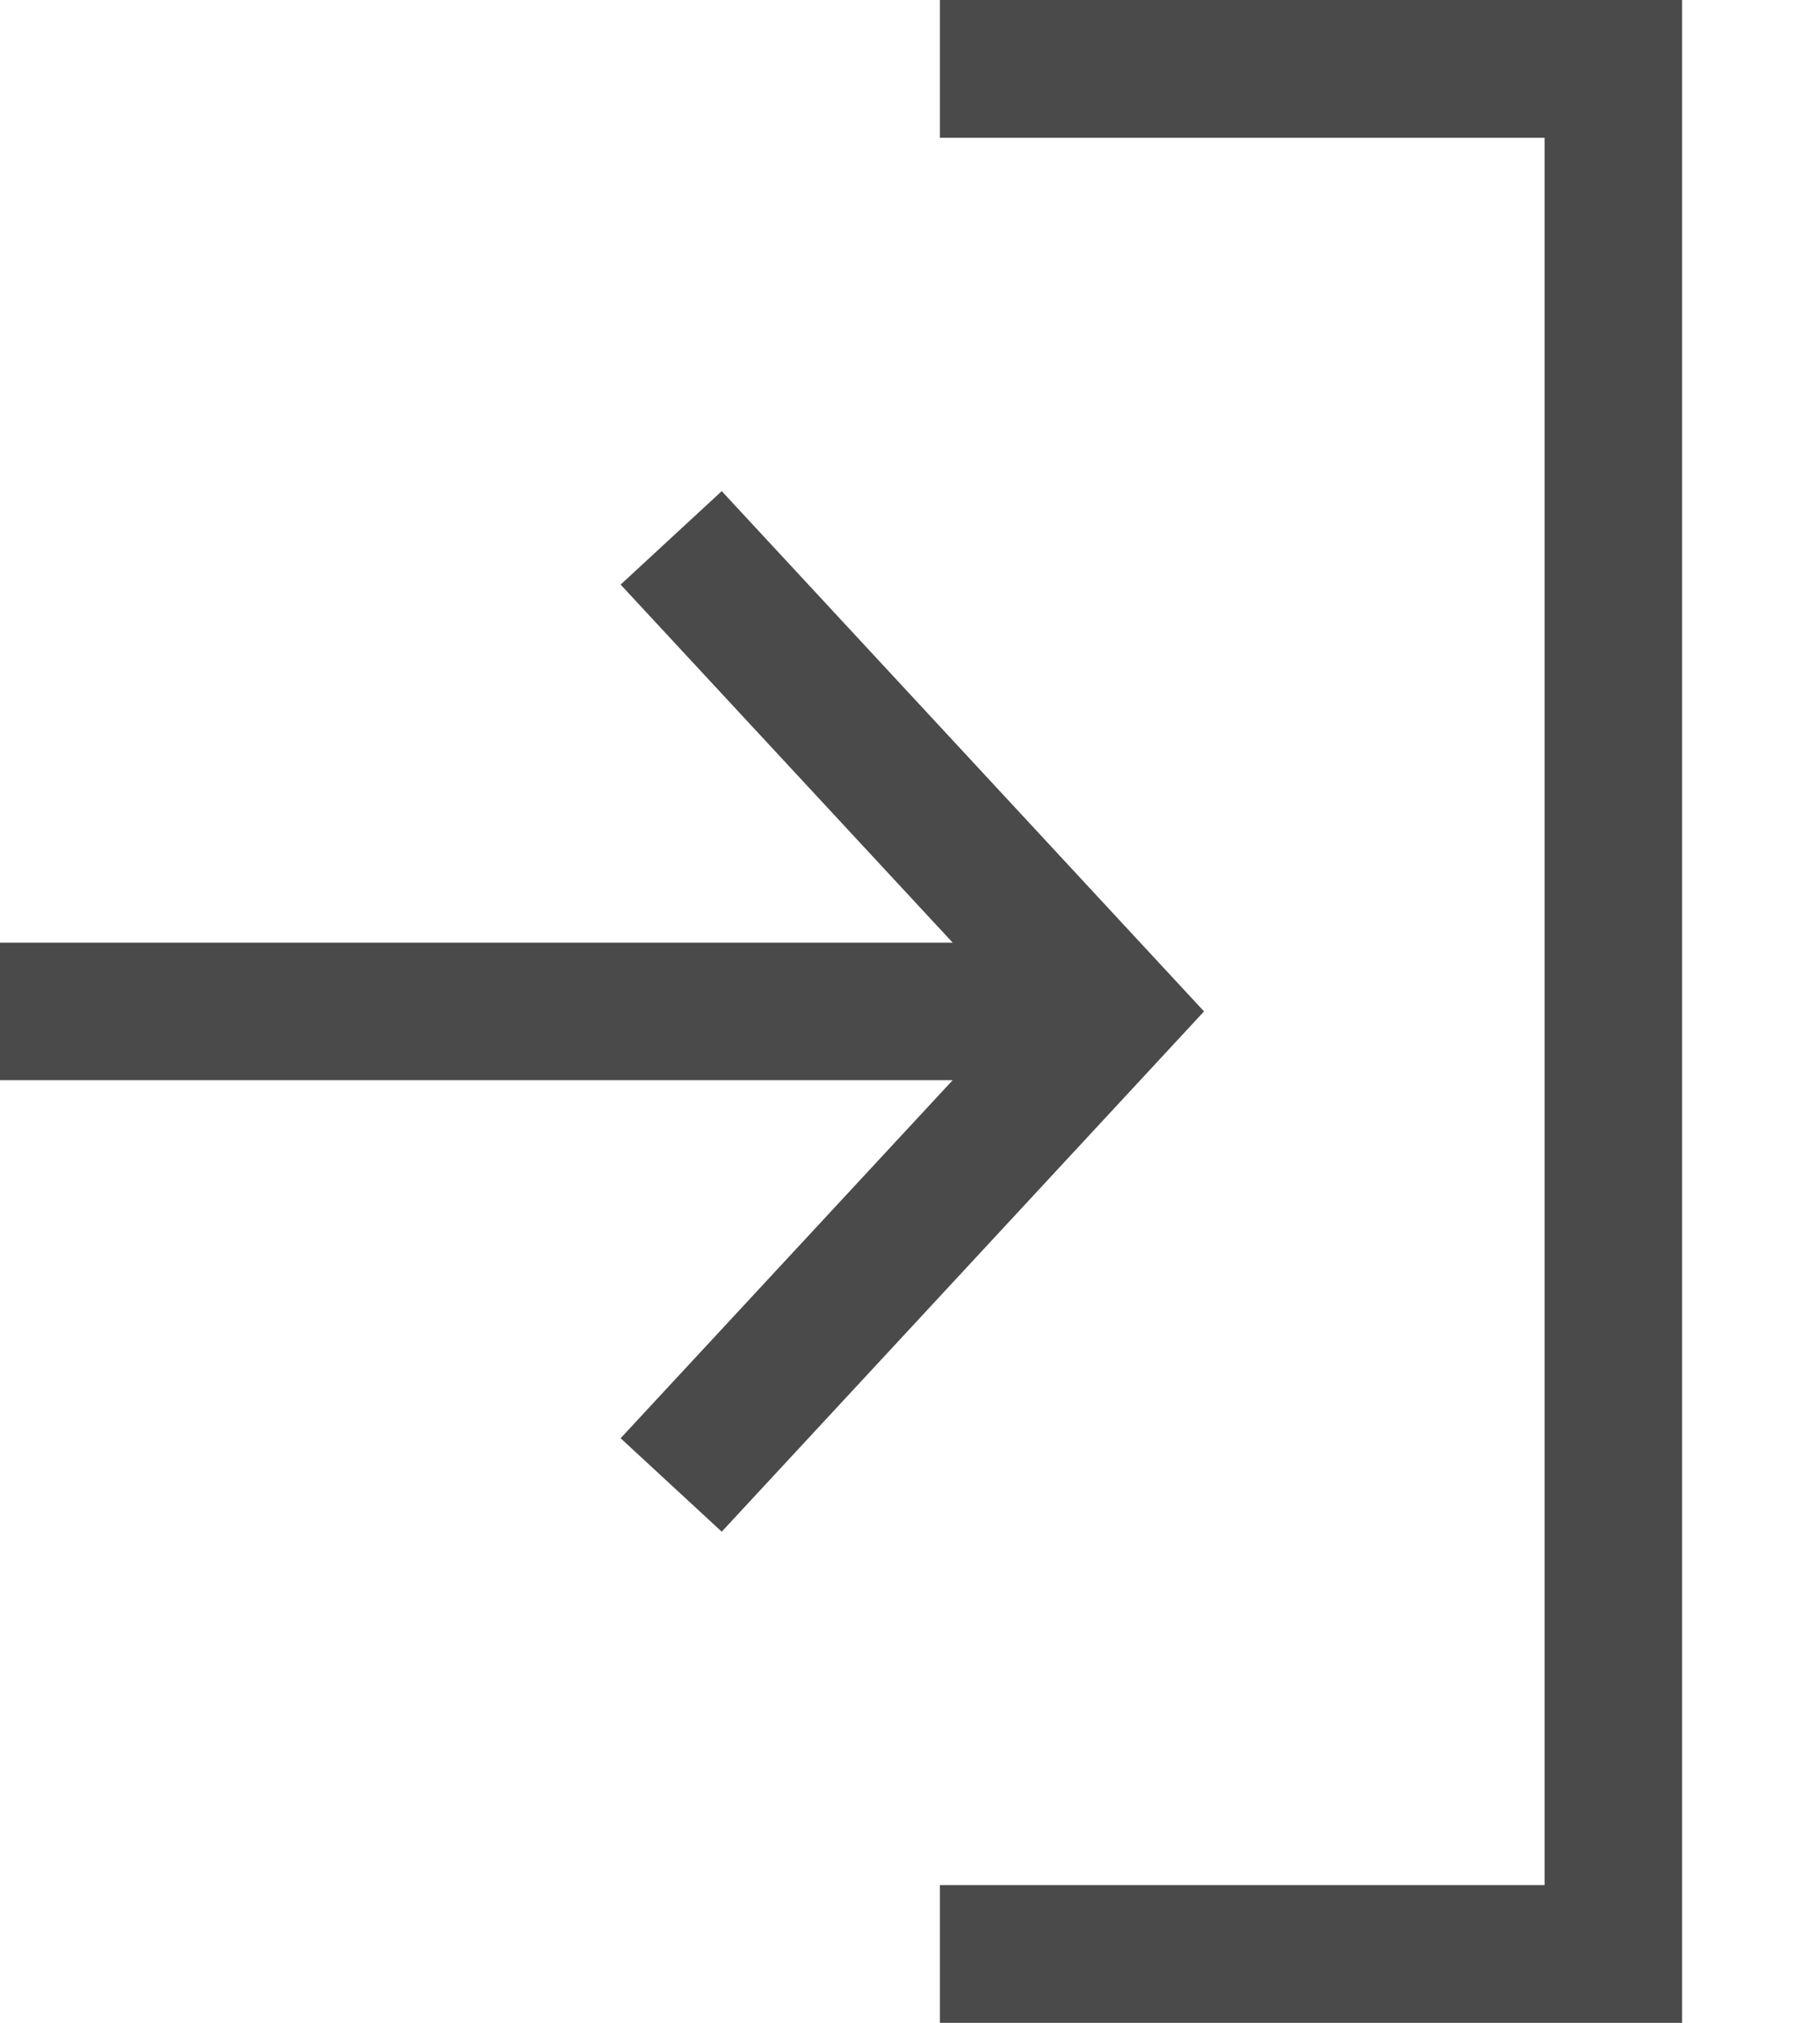 <svg width="9" height="10" viewBox="0 0 9 10" fill="none" xmlns="http://www.w3.org/2000/svg">
<path d="M8.318 0H4.648V0.681H7.638V9.319H4.648V10H8.318V0Z" fill="#4A4A4A"/>
<path d="M3.069 7.11L3.569 7.572L5.954 5L3.569 2.428L3.069 2.89L4.711 4.66H0V5.34H4.711L3.069 7.11Z" fill="#4A4A4A"/>
</svg>
